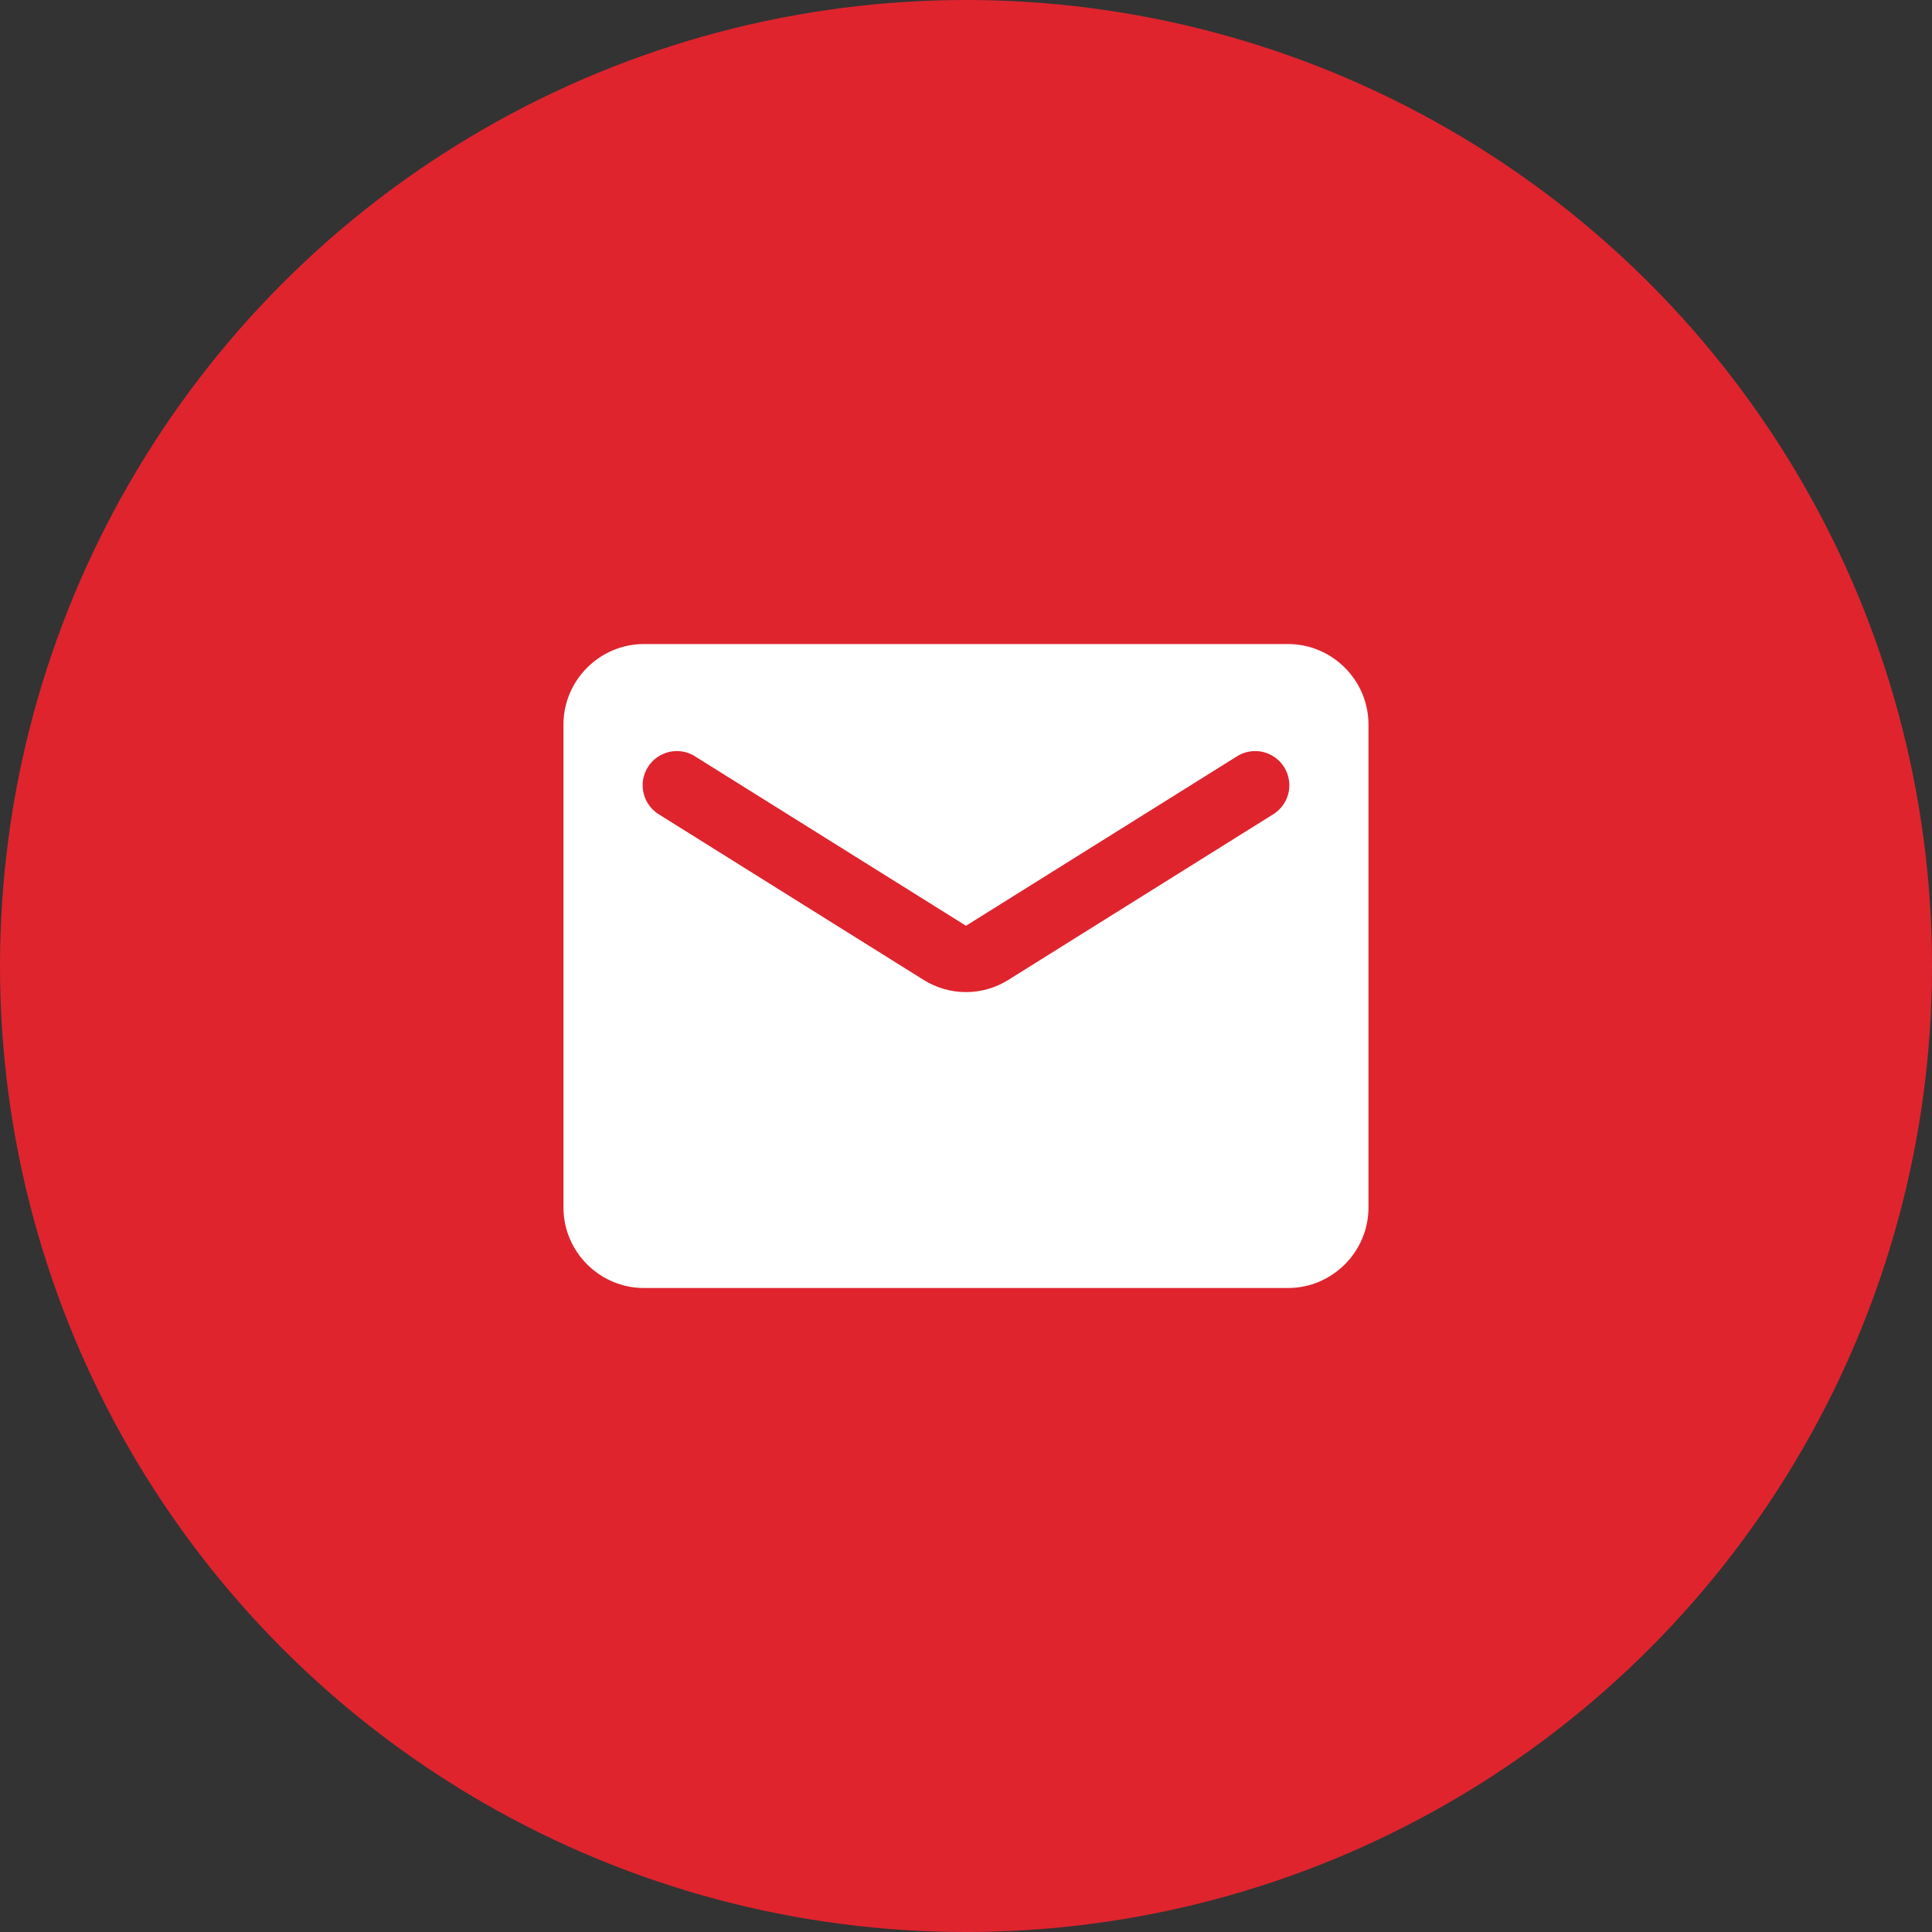 <?xml version="1.0" encoding="UTF-8"?> <svg xmlns="http://www.w3.org/2000/svg" width="40" height="40" viewBox="0 0 40 40" fill="none"><rect x="0" y="0" width="40" height="40" fill="#333333" stroke="none"/><circle cx="20" cy="20" r="20" fill="#DF242E"></circle><path d="M26.666 13.334H13.333C12.416 13.334 11.666 14.084 11.666 15.001V25.001C11.666 25.917 12.416 26.667 13.333 26.667H26.666C27.583 26.667 28.333 25.917 28.333 25.001V15.001C28.333 14.084 27.583 13.334 26.666 13.334ZM26.333 16.876L20.883 20.284C20.341 20.626 19.658 20.626 19.116 20.284L13.666 16.876C13.583 16.829 13.51 16.765 13.451 16.689C13.393 16.613 13.351 16.526 13.327 16.433C13.303 16.341 13.299 16.244 13.313 16.149C13.328 16.055 13.362 15.964 13.413 15.883C13.463 15.801 13.53 15.731 13.609 15.677C13.687 15.622 13.776 15.584 13.87 15.564C13.964 15.545 14.061 15.545 14.155 15.564C14.249 15.583 14.338 15.621 14.416 15.676L20 19.167L25.583 15.676C25.662 15.621 25.751 15.583 25.845 15.564C25.939 15.545 26.036 15.545 26.129 15.564C26.223 15.584 26.312 15.622 26.391 15.677C26.47 15.731 26.536 15.801 26.587 15.883C26.638 15.964 26.672 16.055 26.686 16.149C26.701 16.244 26.696 16.341 26.673 16.433C26.649 16.526 26.607 16.613 26.548 16.689C26.49 16.765 26.417 16.829 26.333 16.876Z" fill="white"></path></svg> 